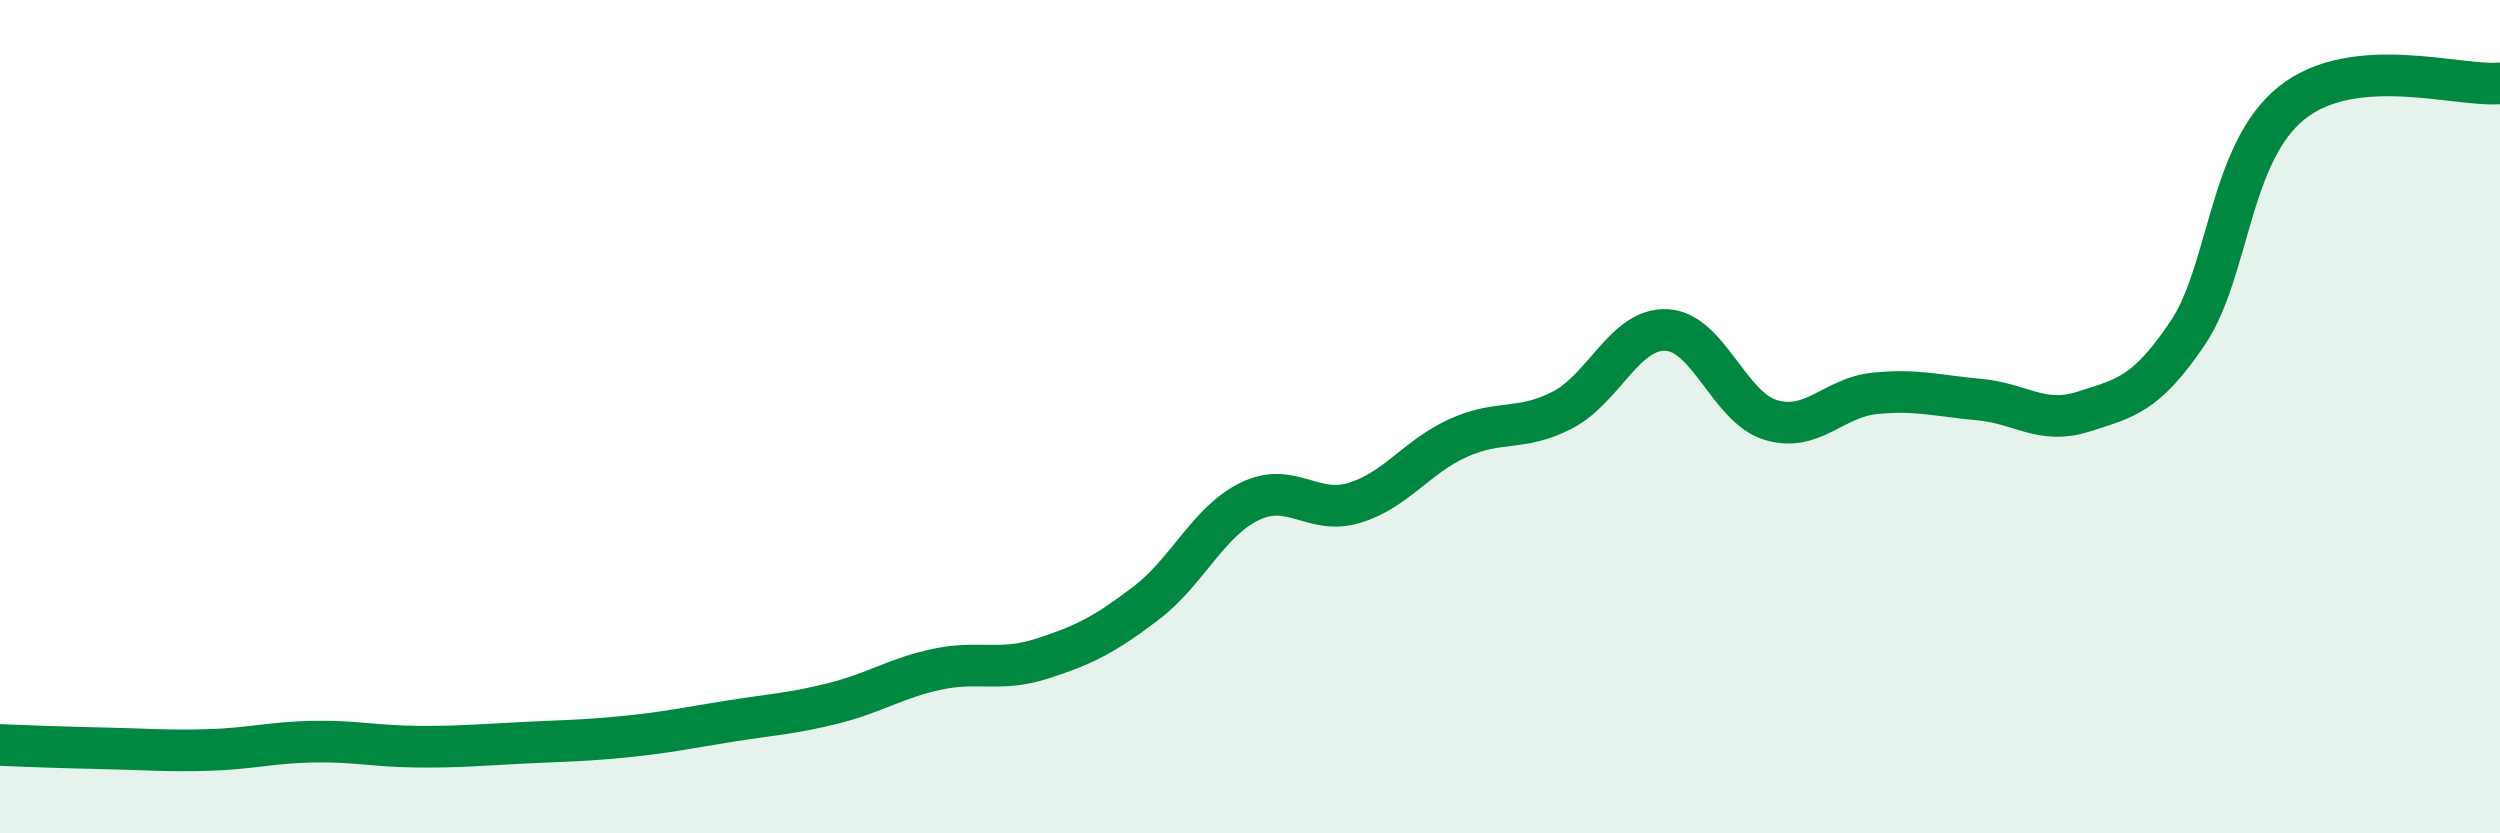 
    <svg width="60" height="20" viewBox="0 0 60 20" xmlns="http://www.w3.org/2000/svg">
      <path
        d="M 0,17.88 C 0.5,17.9 1.5,17.94 2.5,17.96 C 3.5,17.98 4,18.03 5,18 C 6,17.97 6.5,17.82 7.5,17.8 C 8.5,17.78 9,17.91 10,17.92 C 11,17.93 11.5,17.88 12.5,17.83 C 13.5,17.78 14,17.78 15,17.68 C 16,17.58 16.5,17.47 17.5,17.31 C 18.5,17.15 19,17.13 20,16.88 C 21,16.63 21.5,16.27 22.5,16.06 C 23.5,15.85 24,16.13 25,15.81 C 26,15.49 26.5,15.24 27.5,14.48 C 28.5,13.72 29,12.51 30,12.03 C 31,11.55 31.5,12.37 32.5,12.07 C 33.5,11.77 34,10.96 35,10.51 C 36,10.06 36.5,10.36 37.5,9.84 C 38.5,9.32 39,7.87 40,7.92 C 41,7.97 41.5,9.78 42.5,10.08 C 43.5,10.38 44,9.54 45,9.44 C 46,9.34 46.5,9.5 47.5,9.59 C 48.5,9.68 49,10.2 50,9.88 C 51,9.56 51.5,9.48 52.5,8 C 53.5,6.52 53.5,3.67 55,2.47 C 56.5,1.27 59,2.09 60,2L60 20L0 20Z"
        fill="#008740"
        opacity="0.1"
        stroke-linecap="round"
        stroke-linejoin="round"
      />
      <path
        d="M 0,17.88 C 0.5,17.9 1.5,17.94 2.5,17.96 C 3.5,17.98 4,18.03 5,18 C 6,17.97 6.5,17.82 7.5,17.8 C 8.5,17.78 9,17.91 10,17.92 C 11,17.93 11.5,17.88 12.5,17.83 C 13.5,17.78 14,17.78 15,17.68 C 16,17.58 16.5,17.47 17.5,17.31 C 18.5,17.15 19,17.13 20,16.88 C 21,16.63 21.5,16.27 22.5,16.06 C 23.5,15.85 24,16.13 25,15.81 C 26,15.49 26.5,15.24 27.5,14.48 C 28.5,13.72 29,12.51 30,12.03 C 31,11.55 31.5,12.37 32.5,12.07 C 33.5,11.77 34,10.96 35,10.51 C 36,10.06 36.5,10.36 37.5,9.84 C 38.5,9.32 39,7.87 40,7.92 C 41,7.97 41.5,9.78 42.5,10.08 C 43.5,10.38 44,9.54 45,9.44 C 46,9.34 46.5,9.5 47.5,9.59 C 48.5,9.68 49,10.2 50,9.88 C 51,9.56 51.5,9.48 52.5,8 C 53.5,6.52 53.5,3.67 55,2.47 C 56.5,1.27 59,2.09 60,2"
        stroke="#008740"
        stroke-width="1"
        fill="none"
        stroke-linecap="round"
        stroke-linejoin="round"
      />
    </svg>
  